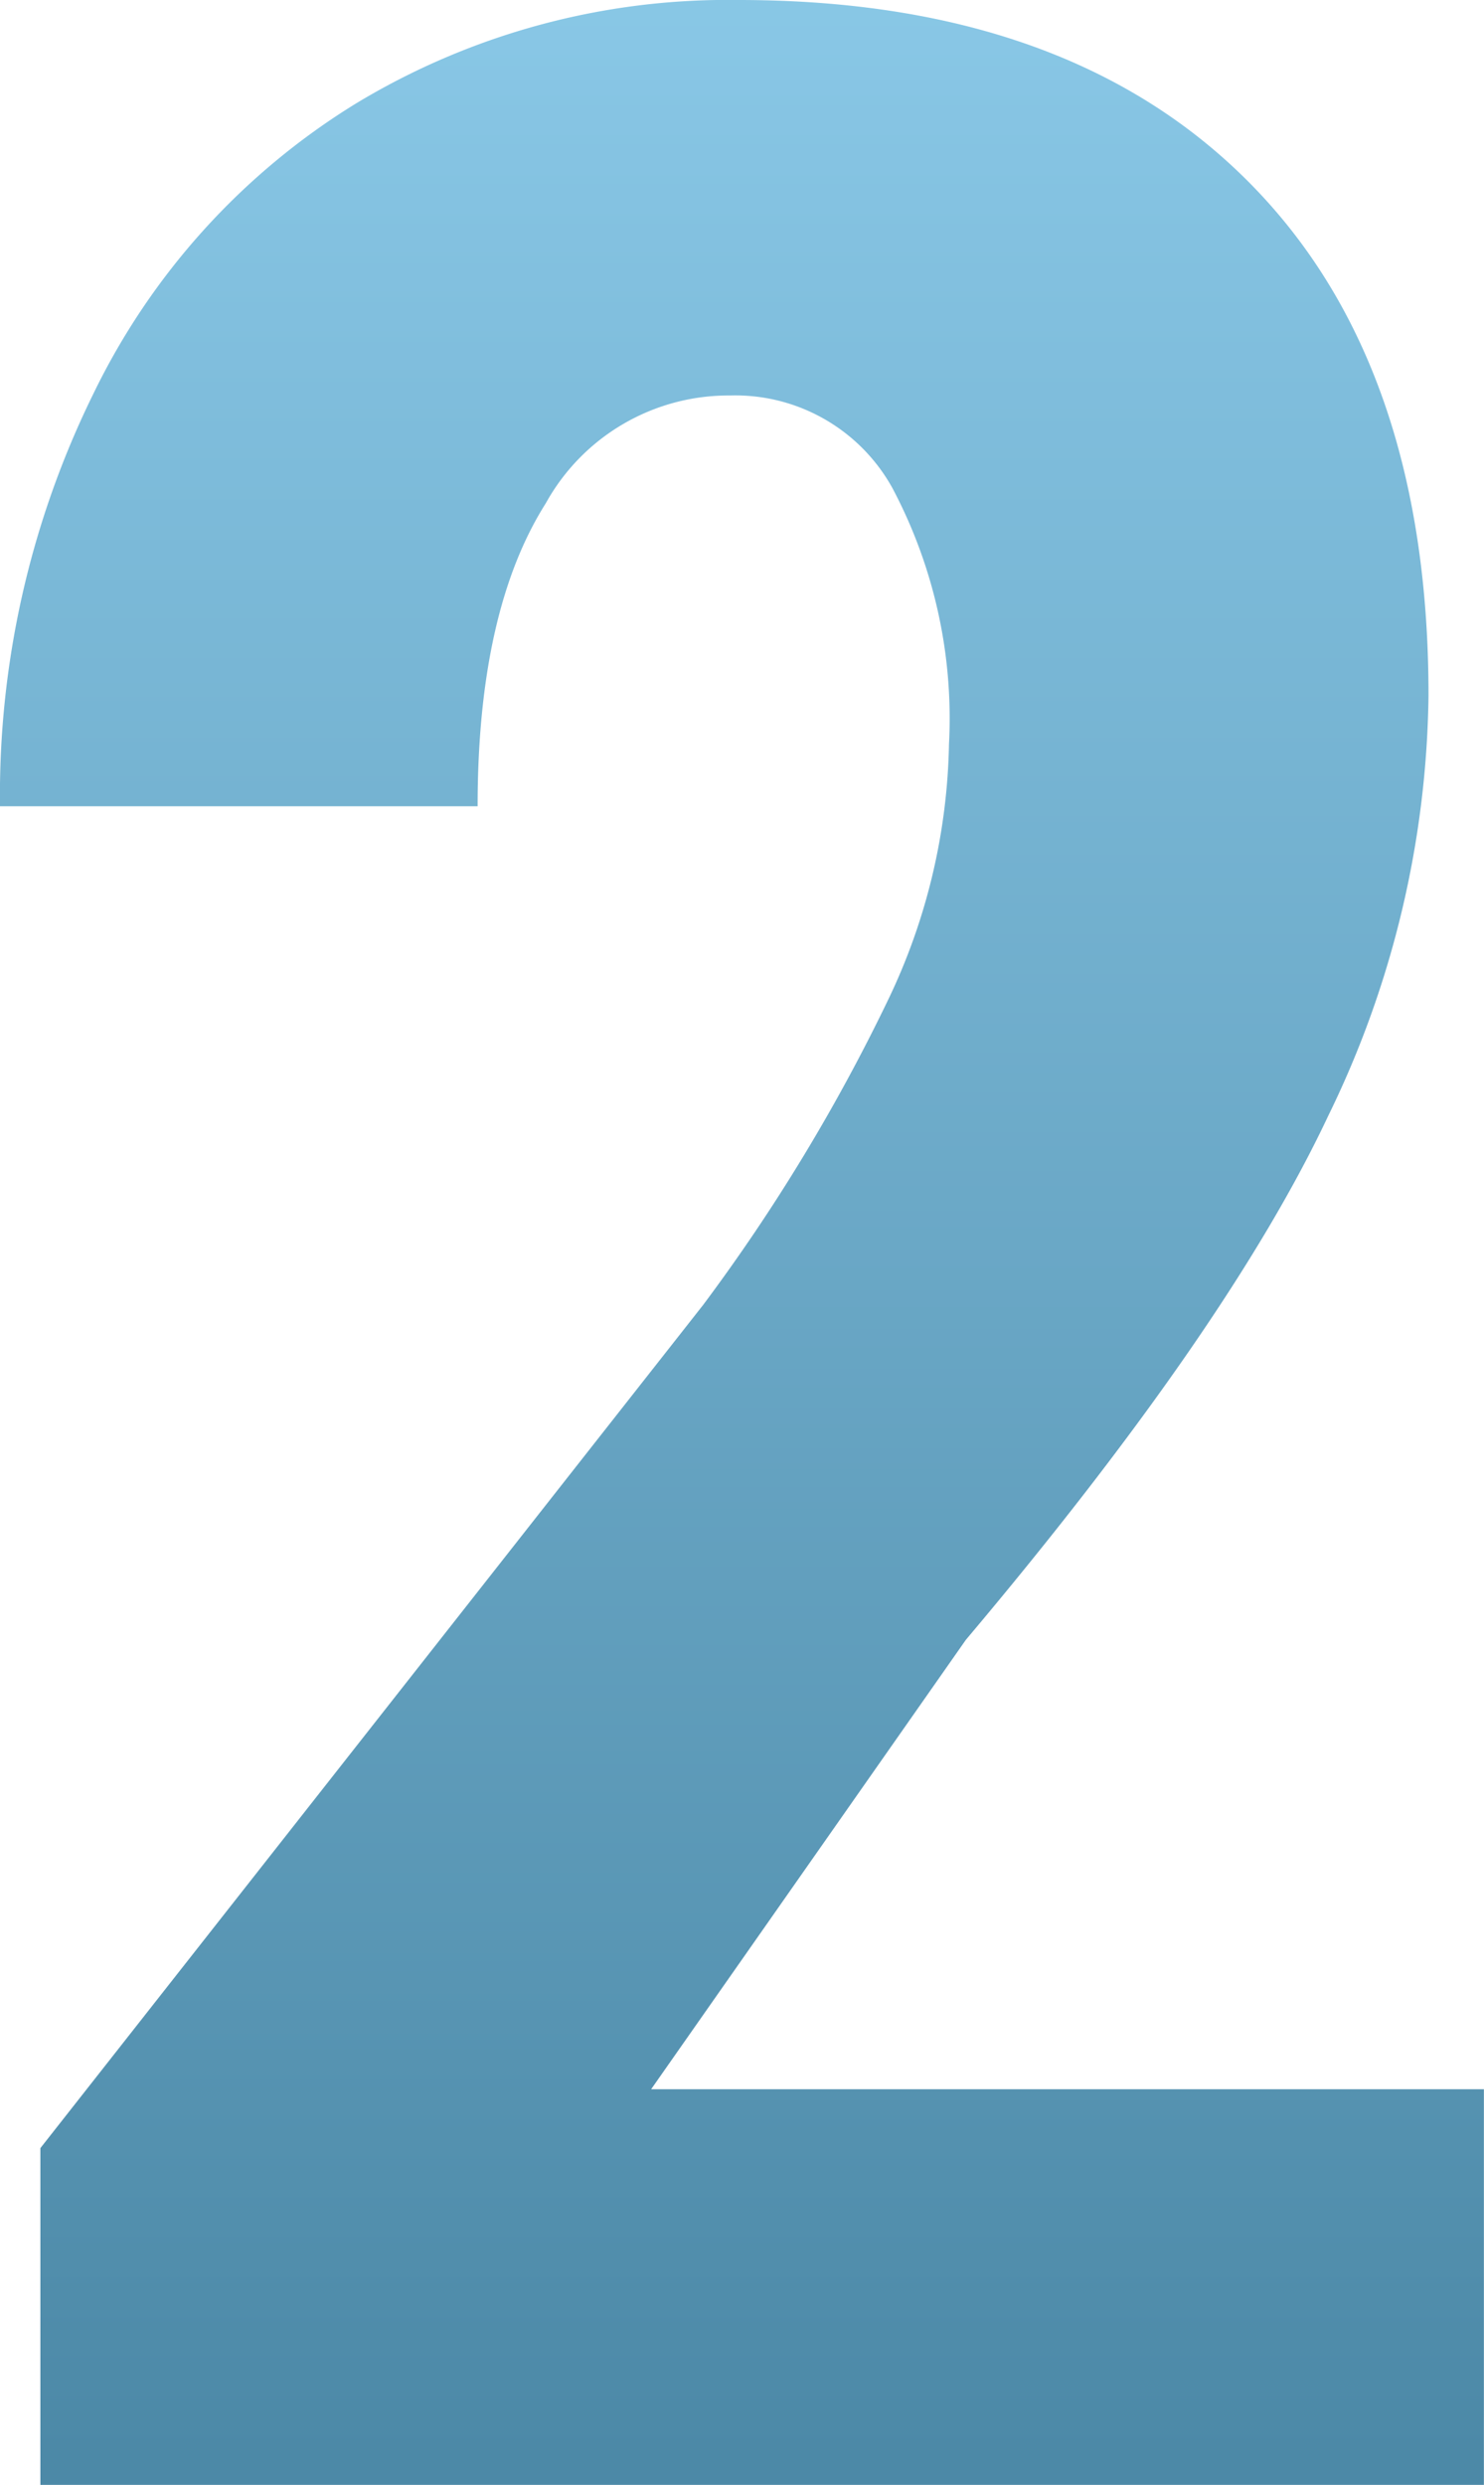 <svg xmlns="http://www.w3.org/2000/svg" xmlns:xlink="http://www.w3.org/1999/xlink" width="41.343" height="69.188" viewBox="0 0 41.343 69.188">
  <defs>
    <linearGradient id="linear-gradient" x1="0.5" x2="0.5" y2="1" gradientUnits="objectBoundingBox">
      <stop offset="0" stop-color="#56afdb"/>
      <stop offset="1" stop-color="#005782"/>
    </linearGradient>
  </defs>
  <path id="パス_5796" data-name="パス 5796" d="M.963,68.2V58.822L19.432,35.338a51.461,51.461,0,0,0,5.18-8.555,17.121,17.121,0,0,0,1.664-7.055A13.686,13.686,0,0,0,24.7,12.6a5,5,0,0,0-4.523-2.578,5.817,5.817,0,0,0-5.133,3q-1.9,3-1.9,8.438H-.162a25.317,25.317,0,0,1,2.6-11.484A19.429,19.429,0,0,1,9.752,1.893,20.016,20.016,0,0,1,20.416-.99q9.141,0,14.18,5.038t5.039,14.321a27.328,27.328,0,0,1-2.789,11.7q-2.789,5.929-10.1,14.6L17.978,57.182h23.2V68.2Z" transform="translate(0.162 0.99)" opacity="0.7" fill="url(#linear-gradient)"/>
</svg>
